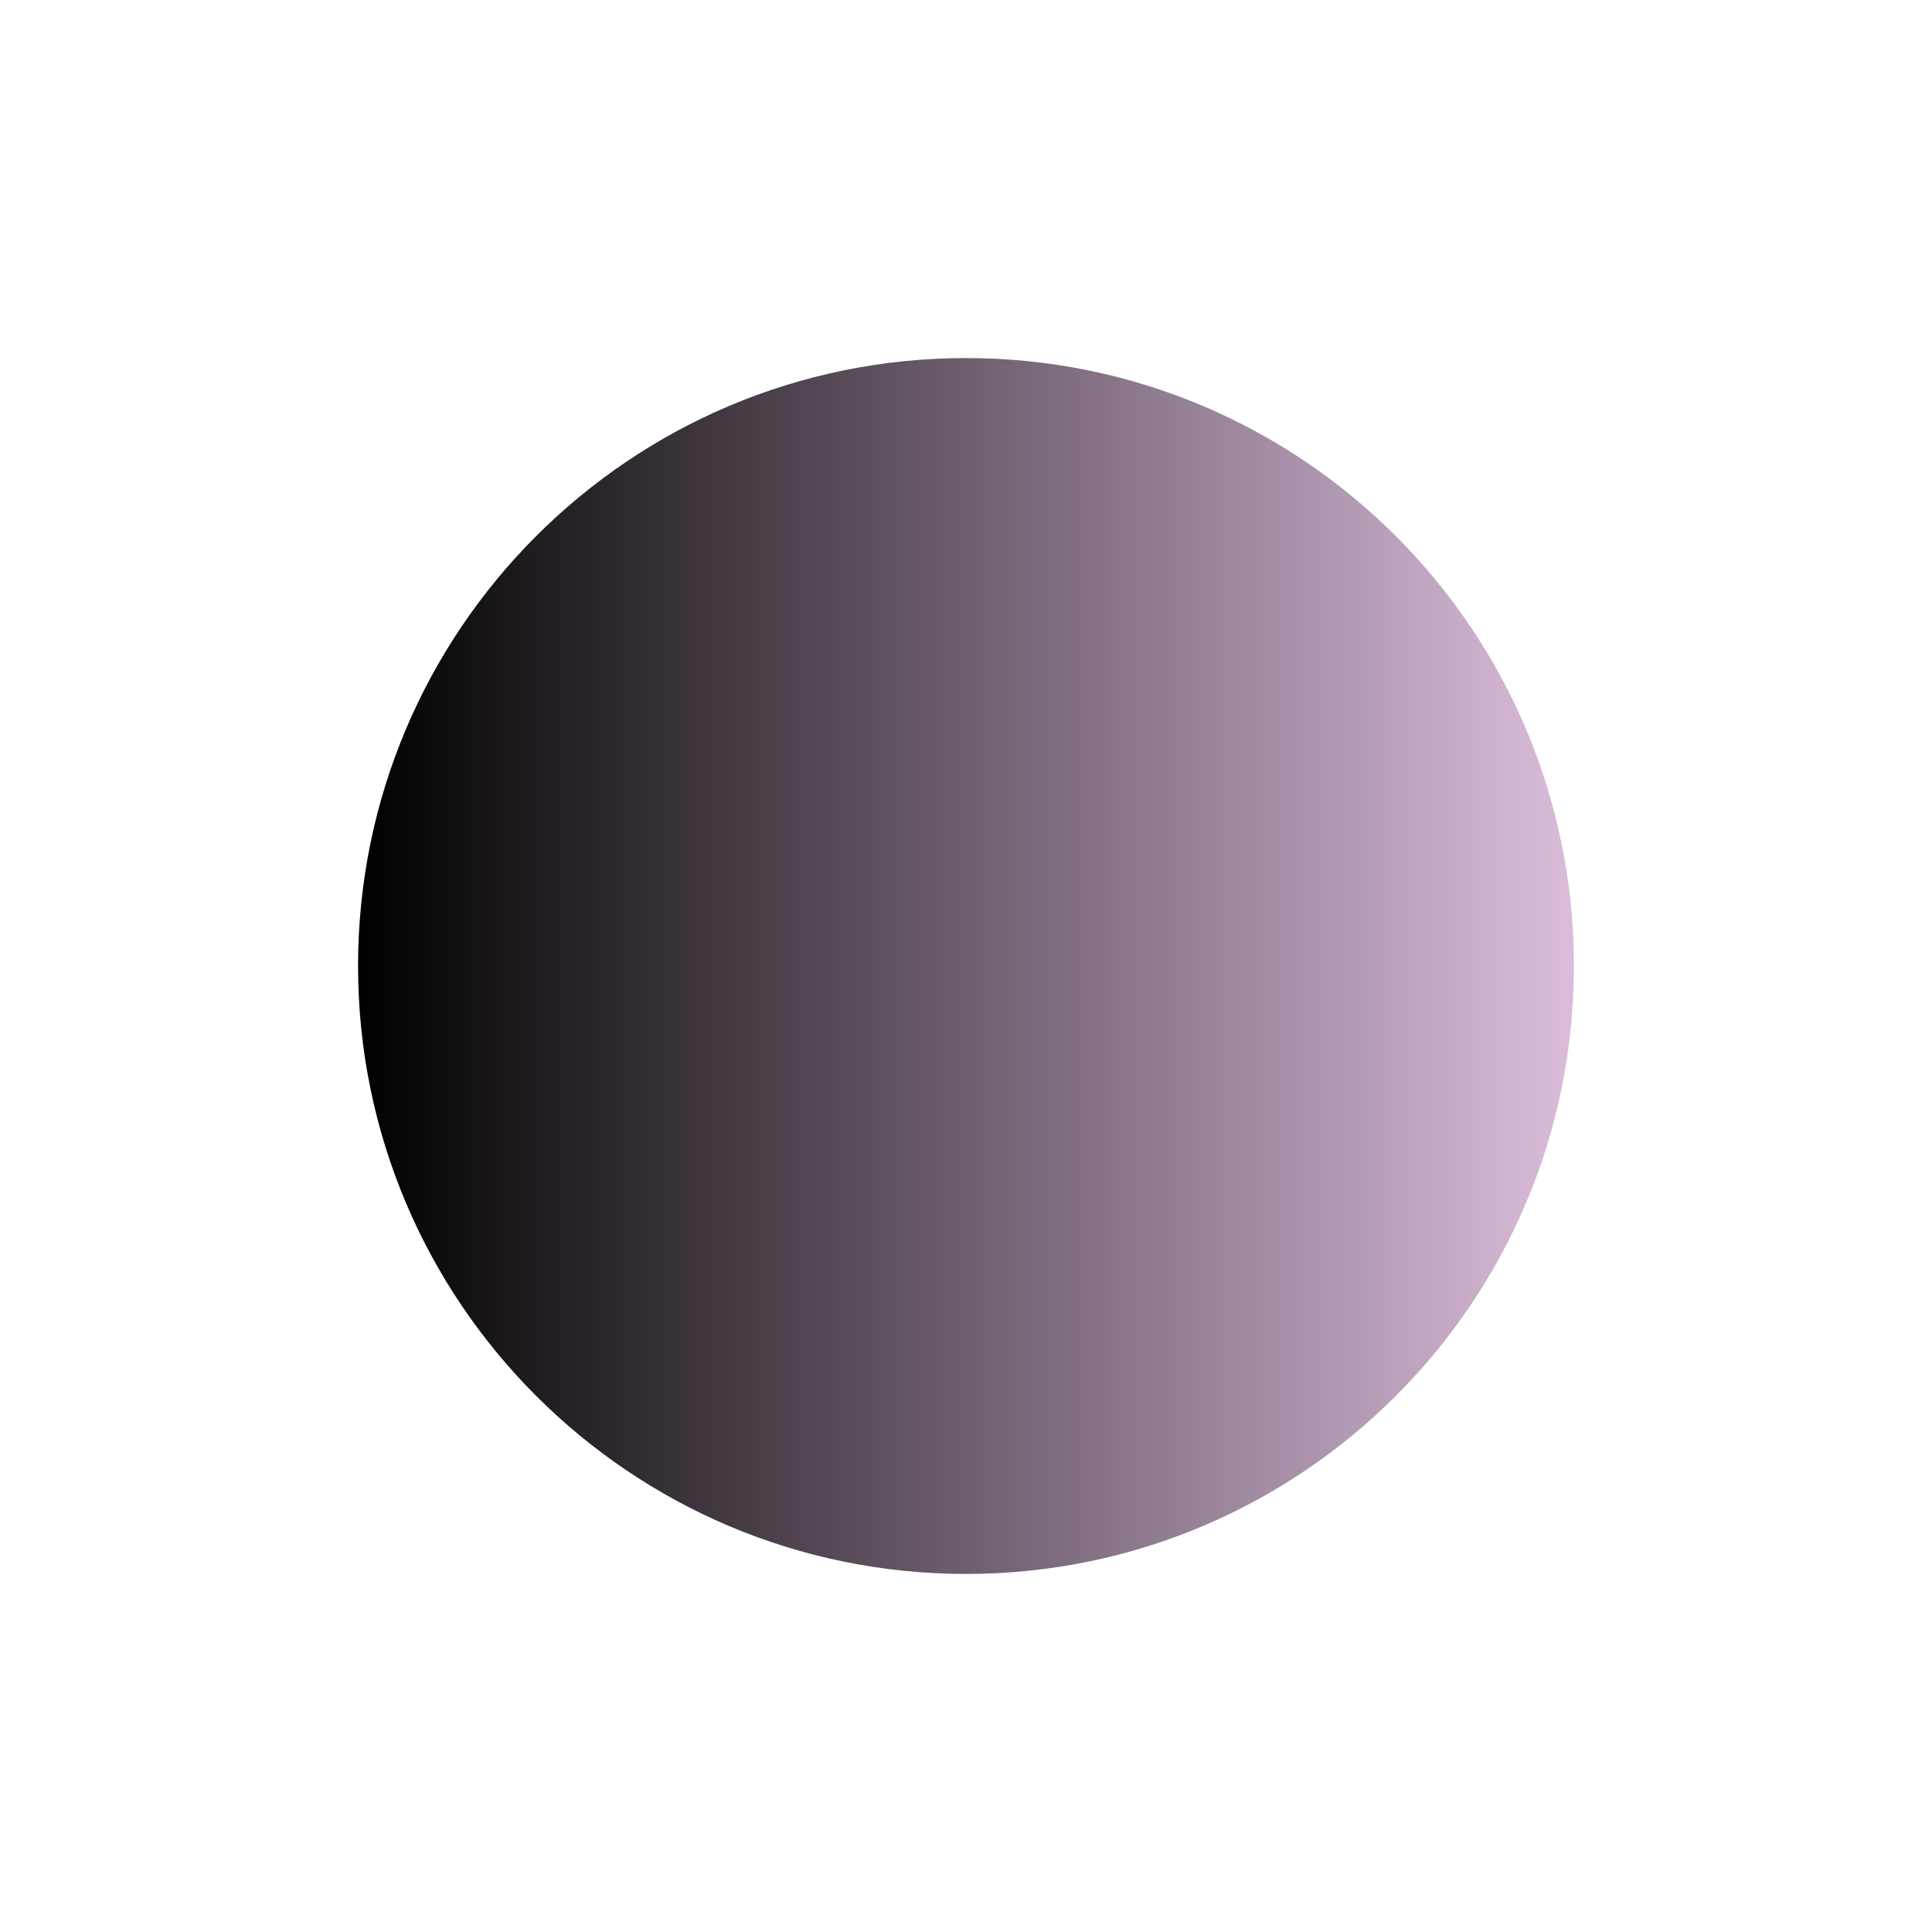 <svg xmlns="http://www.w3.org/2000/svg" xmlns:xlink="http://www.w3.org/1999/xlink" width="500" zoomAndPan="magnify" viewBox="0 0 375 375" height="500" preserveAspectRatio="xMidYMid meet" version="1.2"><defs><clipPath id="f4898d2ac4"><path d="M 69.5 69.5 L 305.5 69.5 L 305.5 305.5 L 69.5 305.5 Z M 69.5 69.5 "/></clipPath><clipPath id="bdaeedaae6"><path d="M 187.5 69.5 C 122.332 69.5 69.5 122.332 69.5 187.5 C 69.5 252.668 122.332 305.5 187.5 305.5 C 252.668 305.5 305.5 252.668 305.5 187.5 C 305.5 122.332 252.668 69.5 187.5 69.5 Z M 187.5 69.5 "/></clipPath><linearGradient x1="-0" gradientTransform="matrix(0.922,0,0,0.922,69.502,69.502)" y1="128" x2="256" gradientUnits="userSpaceOnUse" y2="128" id="f66ee0458f"><stop style="stop-color:#000000;stop-opacity:1;" offset="0"/><stop style="stop-color:#010101;stop-opacity:1;" offset="0.004"/><stop style="stop-color:#020102;stop-opacity:1;" offset="0.008"/><stop style="stop-color:#030203;stop-opacity:1;" offset="0.012"/><stop style="stop-color:#030303;stop-opacity:1;" offset="0.016"/><stop style="stop-color:#040404;stop-opacity:1;" offset="0.02"/><stop style="stop-color:#050405;stop-opacity:1;" offset="0.023"/><stop style="stop-color:#060506;stop-opacity:1;" offset="0.027"/><stop style="stop-color:#070607;stop-opacity:1;" offset="0.031"/><stop style="stop-color:#080708;stop-opacity:1;" offset="0.035"/><stop style="stop-color:#090709;stop-opacity:1;" offset="0.039"/><stop style="stop-color:#090809;stop-opacity:1;" offset="0.043"/><stop style="stop-color:#0a090a;stop-opacity:1;" offset="0.047"/><stop style="stop-color:#0b0a0b;stop-opacity:1;" offset="0.051"/><stop style="stop-color:#0c0a0c;stop-opacity:1;" offset="0.055"/><stop style="stop-color:#0d0b0d;stop-opacity:1;" offset="0.059"/><stop style="stop-color:#0e0c0e;stop-opacity:1;" offset="0.062"/><stop style="stop-color:#0f0d0f;stop-opacity:1;" offset="0.066"/><stop style="stop-color:#0f0d0f;stop-opacity:1;" offset="0.07"/><stop style="stop-color:#100e10;stop-opacity:1;" offset="0.074"/><stop style="stop-color:#110f11;stop-opacity:1;" offset="0.078"/><stop style="stop-color:#120f12;stop-opacity:1;" offset="0.082"/><stop style="stop-color:#131013;stop-opacity:1;" offset="0.086"/><stop style="stop-color:#141114;stop-opacity:1;" offset="0.09"/><stop style="stop-color:#151215;stop-opacity:1;" offset="0.094"/><stop style="stop-color:#151215;stop-opacity:1;" offset="0.098"/><stop style="stop-color:#161316;stop-opacity:1;" offset="0.102"/><stop style="stop-color:#171417;stop-opacity:1;" offset="0.105"/><stop style="stop-color:#181518;stop-opacity:1;" offset="0.109"/><stop style="stop-color:#191519;stop-opacity:1;" offset="0.113"/><stop style="stop-color:#1a161a;stop-opacity:1;" offset="0.117"/><stop style="stop-color:#1b171b;stop-opacity:1;" offset="0.121"/><stop style="stop-color:#1b181b;stop-opacity:1;" offset="0.125"/><stop style="stop-color:#1c181c;stop-opacity:1;" offset="0.129"/><stop style="stop-color:#1d191d;stop-opacity:1;" offset="0.133"/><stop style="stop-color:#1e1a1e;stop-opacity:1;" offset="0.137"/><stop style="stop-color:#1f1b1f;stop-opacity:1;" offset="0.141"/><stop style="stop-color:#201b20;stop-opacity:1;" offset="0.145"/><stop style="stop-color:#211c21;stop-opacity:1;" offset="0.148"/><stop style="stop-color:#211d21;stop-opacity:1;" offset="0.152"/><stop style="stop-color:#221e22;stop-opacity:1;" offset="0.156"/><stop style="stop-color:#231e23;stop-opacity:1;" offset="0.16"/><stop style="stop-color:#241f24;stop-opacity:1;" offset="0.164"/><stop style="stop-color:#252025;stop-opacity:1;" offset="0.168"/><stop style="stop-color:#262026;stop-opacity:1;" offset="0.172"/><stop style="stop-color:#272127;stop-opacity:1;" offset="0.176"/><stop style="stop-color:#272227;stop-opacity:1;" offset="0.18"/><stop style="stop-color:#282328;stop-opacity:1;" offset="0.184"/><stop style="stop-color:#292329;stop-opacity:1;" offset="0.188"/><stop style="stop-color:#2a242a;stop-opacity:1;" offset="0.191"/><stop style="stop-color:#2b252b;stop-opacity:1;" offset="0.195"/><stop style="stop-color:#2c262c;stop-opacity:1;" offset="0.199"/><stop style="stop-color:#2c262c;stop-opacity:1;" offset="0.203"/><stop style="stop-color:#2d272d;stop-opacity:1;" offset="0.207"/><stop style="stop-color:#2e282e;stop-opacity:1;" offset="0.211"/><stop style="stop-color:#2f292f;stop-opacity:1;" offset="0.215"/><stop style="stop-color:#302930;stop-opacity:1;" offset="0.219"/><stop style="stop-color:#312a31;stop-opacity:1;" offset="0.223"/><stop style="stop-color:#322b32;stop-opacity:1;" offset="0.227"/><stop style="stop-color:#322c32;stop-opacity:1;" offset="0.23"/><stop style="stop-color:#332c33;stop-opacity:1;" offset="0.234"/><stop style="stop-color:#342d34;stop-opacity:1;" offset="0.238"/><stop style="stop-color:#352e35;stop-opacity:1;" offset="0.242"/><stop style="stop-color:#362e36;stop-opacity:1;" offset="0.246"/><stop style="stop-color:#372f37;stop-opacity:1;" offset="0.25"/><stop style="stop-color:#383038;stop-opacity:1;" offset="0.254"/><stop style="stop-color:#383138;stop-opacity:1;" offset="0.258"/><stop style="stop-color:#393139;stop-opacity:1;" offset="0.262"/><stop style="stop-color:#3a323a;stop-opacity:1;" offset="0.266"/><stop style="stop-color:#3b333b;stop-opacity:1;" offset="0.27"/><stop style="stop-color:#3c343c;stop-opacity:1;" offset="0.273"/><stop style="stop-color:#3d343d;stop-opacity:1;" offset="0.277"/><stop style="stop-color:#3e353e;stop-opacity:1;" offset="0.281"/><stop style="stop-color:#3e363e;stop-opacity:1;" offset="0.285"/><stop style="stop-color:#3f373f;stop-opacity:1;" offset="0.289"/><stop style="stop-color:#403740;stop-opacity:1;" offset="0.293"/><stop style="stop-color:#413841;stop-opacity:1;" offset="0.297"/><stop style="stop-color:#423942;stop-opacity:1;" offset="0.301"/><stop style="stop-color:#433a43;stop-opacity:1;" offset="0.305"/><stop style="stop-color:#443a44;stop-opacity:1;" offset="0.309"/><stop style="stop-color:#443b44;stop-opacity:1;" offset="0.312"/><stop style="stop-color:#453c45;stop-opacity:1;" offset="0.316"/><stop style="stop-color:#463d46;stop-opacity:1;" offset="0.32"/><stop style="stop-color:#473d47;stop-opacity:1;" offset="0.324"/><stop style="stop-color:#483e48;stop-opacity:1;" offset="0.328"/><stop style="stop-color:#493f49;stop-opacity:1;" offset="0.332"/><stop style="stop-color:#4a3f4a;stop-opacity:1;" offset="0.336"/><stop style="stop-color:#4a404a;stop-opacity:1;" offset="0.34"/><stop style="stop-color:#4b414b;stop-opacity:1;" offset="0.344"/><stop style="stop-color:#4c424c;stop-opacity:1;" offset="0.348"/><stop style="stop-color:#4d424d;stop-opacity:1;" offset="0.352"/><stop style="stop-color:#4e434e;stop-opacity:1;" offset="0.355"/><stop style="stop-color:#4f444f;stop-opacity:1;" offset="0.359"/><stop style="stop-color:#504550;stop-opacity:1;" offset="0.363"/><stop style="stop-color:#504550;stop-opacity:1;" offset="0.367"/><stop style="stop-color:#514651;stop-opacity:1;" offset="0.371"/><stop style="stop-color:#524752;stop-opacity:1;" offset="0.375"/><stop style="stop-color:#534853;stop-opacity:1;" offset="0.379"/><stop style="stop-color:#544854;stop-opacity:1;" offset="0.383"/><stop style="stop-color:#554955;stop-opacity:1;" offset="0.387"/><stop style="stop-color:#564a56;stop-opacity:1;" offset="0.391"/><stop style="stop-color:#564b56;stop-opacity:1;" offset="0.395"/><stop style="stop-color:#574b57;stop-opacity:1;" offset="0.398"/><stop style="stop-color:#584c58;stop-opacity:1;" offset="0.402"/><stop style="stop-color:#594d59;stop-opacity:1;" offset="0.406"/><stop style="stop-color:#5a4d5a;stop-opacity:1;" offset="0.41"/><stop style="stop-color:#5b4e5b;stop-opacity:1;" offset="0.414"/><stop style="stop-color:#5c4f5c;stop-opacity:1;" offset="0.418"/><stop style="stop-color:#5c505c;stop-opacity:1;" offset="0.422"/><stop style="stop-color:#5d505d;stop-opacity:1;" offset="0.426"/><stop style="stop-color:#5e515e;stop-opacity:1;" offset="0.43"/><stop style="stop-color:#5f525f;stop-opacity:1;" offset="0.434"/><stop style="stop-color:#605360;stop-opacity:1;" offset="0.438"/><stop style="stop-color:#615361;stop-opacity:1;" offset="0.441"/><stop style="stop-color:#625462;stop-opacity:1;" offset="0.445"/><stop style="stop-color:#625562;stop-opacity:1;" offset="0.449"/><stop style="stop-color:#635663;stop-opacity:1;" offset="0.453"/><stop style="stop-color:#645664;stop-opacity:1;" offset="0.457"/><stop style="stop-color:#655765;stop-opacity:1;" offset="0.461"/><stop style="stop-color:#665866;stop-opacity:1;" offset="0.465"/><stop style="stop-color:#675967;stop-opacity:1;" offset="0.469"/><stop style="stop-color:#685968;stop-opacity:1;" offset="0.473"/><stop style="stop-color:#685a68;stop-opacity:1;" offset="0.477"/><stop style="stop-color:#695b69;stop-opacity:1;" offset="0.48"/><stop style="stop-color:#6a5c6a;stop-opacity:1;" offset="0.484"/><stop style="stop-color:#6b5c6b;stop-opacity:1;" offset="0.488"/><stop style="stop-color:#6c5d6c;stop-opacity:1;" offset="0.492"/><stop style="stop-color:#6d5e6d;stop-opacity:1;" offset="0.496"/><stop style="stop-color:#6e5e6e;stop-opacity:1;" offset="0.5"/><stop style="stop-color:#6e5f6e;stop-opacity:1;" offset="0.504"/><stop style="stop-color:#6f606f;stop-opacity:1;" offset="0.508"/><stop style="stop-color:#706170;stop-opacity:1;" offset="0.512"/><stop style="stop-color:#716171;stop-opacity:1;" offset="0.516"/><stop style="stop-color:#726272;stop-opacity:1;" offset="0.52"/><stop style="stop-color:#736373;stop-opacity:1;" offset="0.523"/><stop style="stop-color:#746474;stop-opacity:1;" offset="0.527"/><stop style="stop-color:#746474;stop-opacity:1;" offset="0.531"/><stop style="stop-color:#756575;stop-opacity:1;" offset="0.535"/><stop style="stop-color:#766676;stop-opacity:1;" offset="0.539"/><stop style="stop-color:#776777;stop-opacity:1;" offset="0.543"/><stop style="stop-color:#786778;stop-opacity:1;" offset="0.547"/><stop style="stop-color:#796879;stop-opacity:1;" offset="0.551"/><stop style="stop-color:#7a697a;stop-opacity:1;" offset="0.555"/><stop style="stop-color:#7a6a7a;stop-opacity:1;" offset="0.559"/><stop style="stop-color:#7b6a7b;stop-opacity:1;" offset="0.562"/><stop style="stop-color:#7c6b7c;stop-opacity:1;" offset="0.566"/><stop style="stop-color:#7d6c7d;stop-opacity:1;" offset="0.57"/><stop style="stop-color:#7e6d7e;stop-opacity:1;" offset="0.574"/><stop style="stop-color:#7f6d7f;stop-opacity:1;" offset="0.578"/><stop style="stop-color:#7f6e7f;stop-opacity:1;" offset="0.582"/><stop style="stop-color:#806f80;stop-opacity:1;" offset="0.586"/><stop style="stop-color:#816f81;stop-opacity:1;" offset="0.59"/><stop style="stop-color:#827082;stop-opacity:1;" offset="0.594"/><stop style="stop-color:#837183;stop-opacity:1;" offset="0.598"/><stop style="stop-color:#847284;stop-opacity:1;" offset="0.602"/><stop style="stop-color:#857285;stop-opacity:1;" offset="0.605"/><stop style="stop-color:#857385;stop-opacity:1;" offset="0.609"/><stop style="stop-color:#867486;stop-opacity:1;" offset="0.613"/><stop style="stop-color:#877587;stop-opacity:1;" offset="0.617"/><stop style="stop-color:#887588;stop-opacity:1;" offset="0.621"/><stop style="stop-color:#897689;stop-opacity:1;" offset="0.625"/><stop style="stop-color:#8a778a;stop-opacity:1;" offset="0.629"/><stop style="stop-color:#8b788b;stop-opacity:1;" offset="0.633"/><stop style="stop-color:#8b788b;stop-opacity:1;" offset="0.637"/><stop style="stop-color:#8c798c;stop-opacity:1;" offset="0.641"/><stop style="stop-color:#8d7a8d;stop-opacity:1;" offset="0.645"/><stop style="stop-color:#8e7b8e;stop-opacity:1;" offset="0.648"/><stop style="stop-color:#8f7b8f;stop-opacity:1;" offset="0.652"/><stop style="stop-color:#907c90;stop-opacity:1;" offset="0.656"/><stop style="stop-color:#917d91;stop-opacity:1;" offset="0.66"/><stop style="stop-color:#917d91;stop-opacity:1;" offset="0.664"/><stop style="stop-color:#927e92;stop-opacity:1;" offset="0.668"/><stop style="stop-color:#937f93;stop-opacity:1;" offset="0.672"/><stop style="stop-color:#948094;stop-opacity:1;" offset="0.676"/><stop style="stop-color:#958095;stop-opacity:1;" offset="0.68"/><stop style="stop-color:#968196;stop-opacity:1;" offset="0.684"/><stop style="stop-color:#978297;stop-opacity:1;" offset="0.688"/><stop style="stop-color:#978397;stop-opacity:1;" offset="0.691"/><stop style="stop-color:#988398;stop-opacity:1;" offset="0.695"/><stop style="stop-color:#998499;stop-opacity:1;" offset="0.699"/><stop style="stop-color:#9a859a;stop-opacity:1;" offset="0.703"/><stop style="stop-color:#9b869b;stop-opacity:1;" offset="0.707"/><stop style="stop-color:#9c869c;stop-opacity:1;" offset="0.711"/><stop style="stop-color:#9d879d;stop-opacity:1;" offset="0.715"/><stop style="stop-color:#9d889d;stop-opacity:1;" offset="0.719"/><stop style="stop-color:#9e899e;stop-opacity:1;" offset="0.723"/><stop style="stop-color:#9f899f;stop-opacity:1;" offset="0.727"/><stop style="stop-color:#a08aa0;stop-opacity:1;" offset="0.73"/><stop style="stop-color:#a18ba1;stop-opacity:1;" offset="0.734"/><stop style="stop-color:#a28ba2;stop-opacity:1;" offset="0.738"/><stop style="stop-color:#a38ca3;stop-opacity:1;" offset="0.742"/><stop style="stop-color:#a38da3;stop-opacity:1;" offset="0.746"/><stop style="stop-color:#a48ea4;stop-opacity:1;" offset="0.75"/><stop style="stop-color:#a58ea5;stop-opacity:1;" offset="0.754"/><stop style="stop-color:#a68fa6;stop-opacity:1;" offset="0.758"/><stop style="stop-color:#a790a7;stop-opacity:1;" offset="0.762"/><stop style="stop-color:#a891a8;stop-opacity:1;" offset="0.766"/><stop style="stop-color:#a991a9;stop-opacity:1;" offset="0.77"/><stop style="stop-color:#a992a9;stop-opacity:1;" offset="0.773"/><stop style="stop-color:#aa93aa;stop-opacity:1;" offset="0.777"/><stop style="stop-color:#ab94ab;stop-opacity:1;" offset="0.781"/><stop style="stop-color:#ac94ac;stop-opacity:1;" offset="0.785"/><stop style="stop-color:#ad95ad;stop-opacity:1;" offset="0.789"/><stop style="stop-color:#ae96ae;stop-opacity:1;" offset="0.793"/><stop style="stop-color:#af97af;stop-opacity:1;" offset="0.797"/><stop style="stop-color:#af97af;stop-opacity:1;" offset="0.801"/><stop style="stop-color:#b098b0;stop-opacity:1;" offset="0.805"/><stop style="stop-color:#b199b1;stop-opacity:1;" offset="0.809"/><stop style="stop-color:#b29ab2;stop-opacity:1;" offset="0.812"/><stop style="stop-color:#b39ab3;stop-opacity:1;" offset="0.816"/><stop style="stop-color:#b49bb4;stop-opacity:1;" offset="0.82"/><stop style="stop-color:#b59cb5;stop-opacity:1;" offset="0.824"/><stop style="stop-color:#b59cb5;stop-opacity:1;" offset="0.828"/><stop style="stop-color:#b69db6;stop-opacity:1;" offset="0.832"/><stop style="stop-color:#b79eb7;stop-opacity:1;" offset="0.836"/><stop style="stop-color:#b89fb8;stop-opacity:1;" offset="0.84"/><stop style="stop-color:#b99fb9;stop-opacity:1;" offset="0.844"/><stop style="stop-color:#baa0ba;stop-opacity:1;" offset="0.848"/><stop style="stop-color:#bba1bb;stop-opacity:1;" offset="0.852"/><stop style="stop-color:#bba2bb;stop-opacity:1;" offset="0.855"/><stop style="stop-color:#bca2bc;stop-opacity:1;" offset="0.859"/><stop style="stop-color:#bda3bd;stop-opacity:1;" offset="0.863"/><stop style="stop-color:#bea4be;stop-opacity:1;" offset="0.867"/><stop style="stop-color:#bfa5bf;stop-opacity:1;" offset="0.871"/><stop style="stop-color:#c0a5c0;stop-opacity:1;" offset="0.875"/><stop style="stop-color:#c1a6c1;stop-opacity:1;" offset="0.879"/><stop style="stop-color:#c1a7c1;stop-opacity:1;" offset="0.883"/><stop style="stop-color:#c2a8c2;stop-opacity:1;" offset="0.887"/><stop style="stop-color:#c3a8c3;stop-opacity:1;" offset="0.891"/><stop style="stop-color:#c4a9c4;stop-opacity:1;" offset="0.895"/><stop style="stop-color:#c5aac5;stop-opacity:1;" offset="0.898"/><stop style="stop-color:#c6aac6;stop-opacity:1;" offset="0.902"/><stop style="stop-color:#c7abc7;stop-opacity:1;" offset="0.906"/><stop style="stop-color:#c7acc7;stop-opacity:1;" offset="0.91"/><stop style="stop-color:#c8adc8;stop-opacity:1;" offset="0.914"/><stop style="stop-color:#c9adc9;stop-opacity:1;" offset="0.918"/><stop style="stop-color:#caaeca;stop-opacity:1;" offset="0.922"/><stop style="stop-color:#cbafcb;stop-opacity:1;" offset="0.926"/><stop style="stop-color:#ccb0cc;stop-opacity:1;" offset="0.93"/><stop style="stop-color:#ccb0cc;stop-opacity:1;" offset="0.934"/><stop style="stop-color:#cdb1cd;stop-opacity:1;" offset="0.938"/><stop style="stop-color:#ceb2ce;stop-opacity:1;" offset="0.941"/><stop style="stop-color:#cfb3cf;stop-opacity:1;" offset="0.945"/><stop style="stop-color:#d0b3d0;stop-opacity:1;" offset="0.949"/><stop style="stop-color:#d1b4d1;stop-opacity:1;" offset="0.953"/><stop style="stop-color:#d2b5d2;stop-opacity:1;" offset="0.957"/><stop style="stop-color:#d2b6d2;stop-opacity:1;" offset="0.961"/><stop style="stop-color:#d3b6d3;stop-opacity:1;" offset="0.965"/><stop style="stop-color:#d4b7d4;stop-opacity:1;" offset="0.969"/><stop style="stop-color:#d5b8d5;stop-opacity:1;" offset="0.973"/><stop style="stop-color:#d6b9d6;stop-opacity:1;" offset="0.977"/><stop style="stop-color:#d7b9d7;stop-opacity:1;" offset="0.98"/><stop style="stop-color:#d8bad8;stop-opacity:1;" offset="0.984"/><stop style="stop-color:#d8bbd8;stop-opacity:1;" offset="0.988"/><stop style="stop-color:#d9bbd9;stop-opacity:1;" offset="0.992"/><stop style="stop-color:#dabcda;stop-opacity:1;" offset="0.996"/><stop style="stop-color:#dbbddb;stop-opacity:1;" offset="1"/></linearGradient></defs><g id="7ab0b42688"><g clip-rule="nonzero" clip-path="url(#f4898d2ac4)"><g clip-rule="nonzero" clip-path="url(#bdaeedaae6)"><path style=" stroke:none;fill-rule:nonzero;fill:url(#f66ee0458f);" d="M 69.5 69.5 L 69.5 305.5 L 305.5 305.5 L 305.5 69.5 Z M 69.5 69.5 "/></g></g></g></svg>
